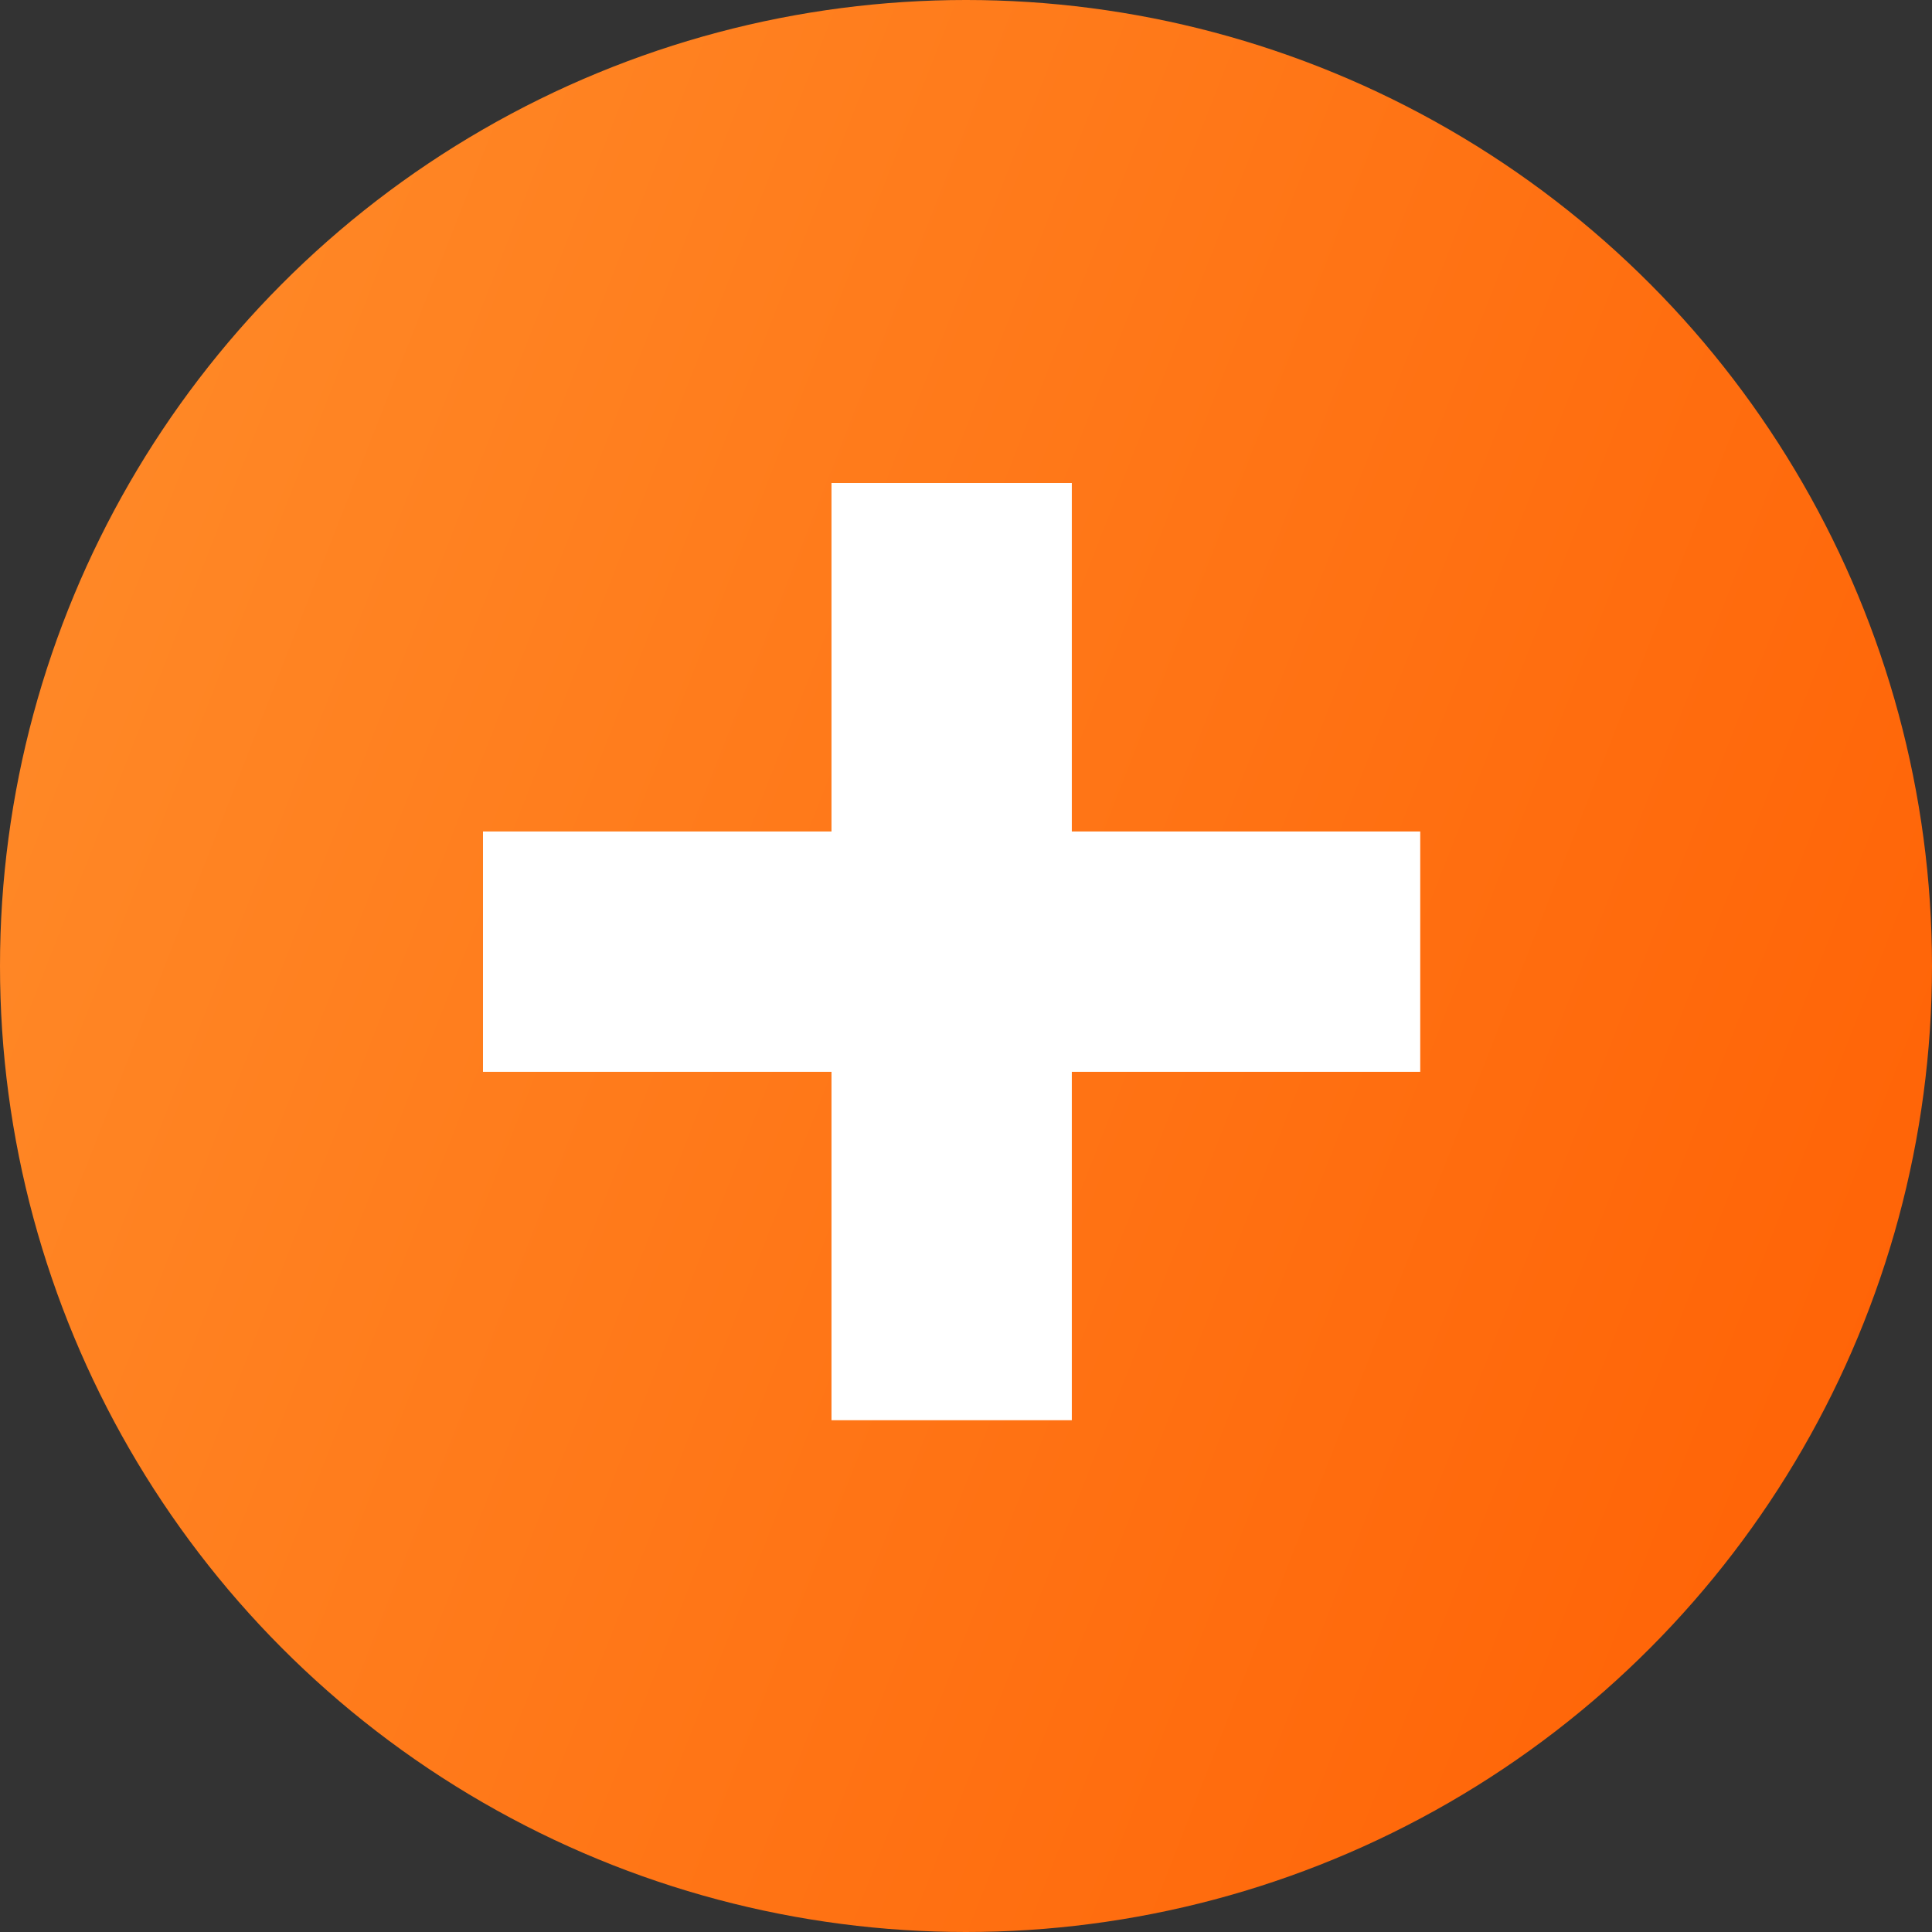 <?xml version="1.0" encoding="UTF-8"?> <svg xmlns="http://www.w3.org/2000/svg" width="48" height="48" viewBox="0 0 48 48" fill="none"><rect x="0" y="0" width="48" height="48" fill="#333333" stroke="none"/> <circle cx="24" cy="24" r="24" fill="url(#paint0_linear)"></circle> <rect x="20.658" y="12" width="5.971" height="23.285" fill="white"></rect> <rect x="35.285" y="20.658" width="5.971" height="23.285" transform="rotate(90 35.285 20.658)" fill="white"></rect> <defs> <linearGradient id="paint0_linear" x1="-3.287" y1="-15.2" x2="67.226" y2="12.44" gradientUnits="userSpaceOnUse"> <stop stop-color="#FF9330"></stop> <stop offset="0.974" stop-color="#FF5D01"></stop> <stop offset="1" stop-color="#FF5C00"></stop> </linearGradient> </defs> </svg> 